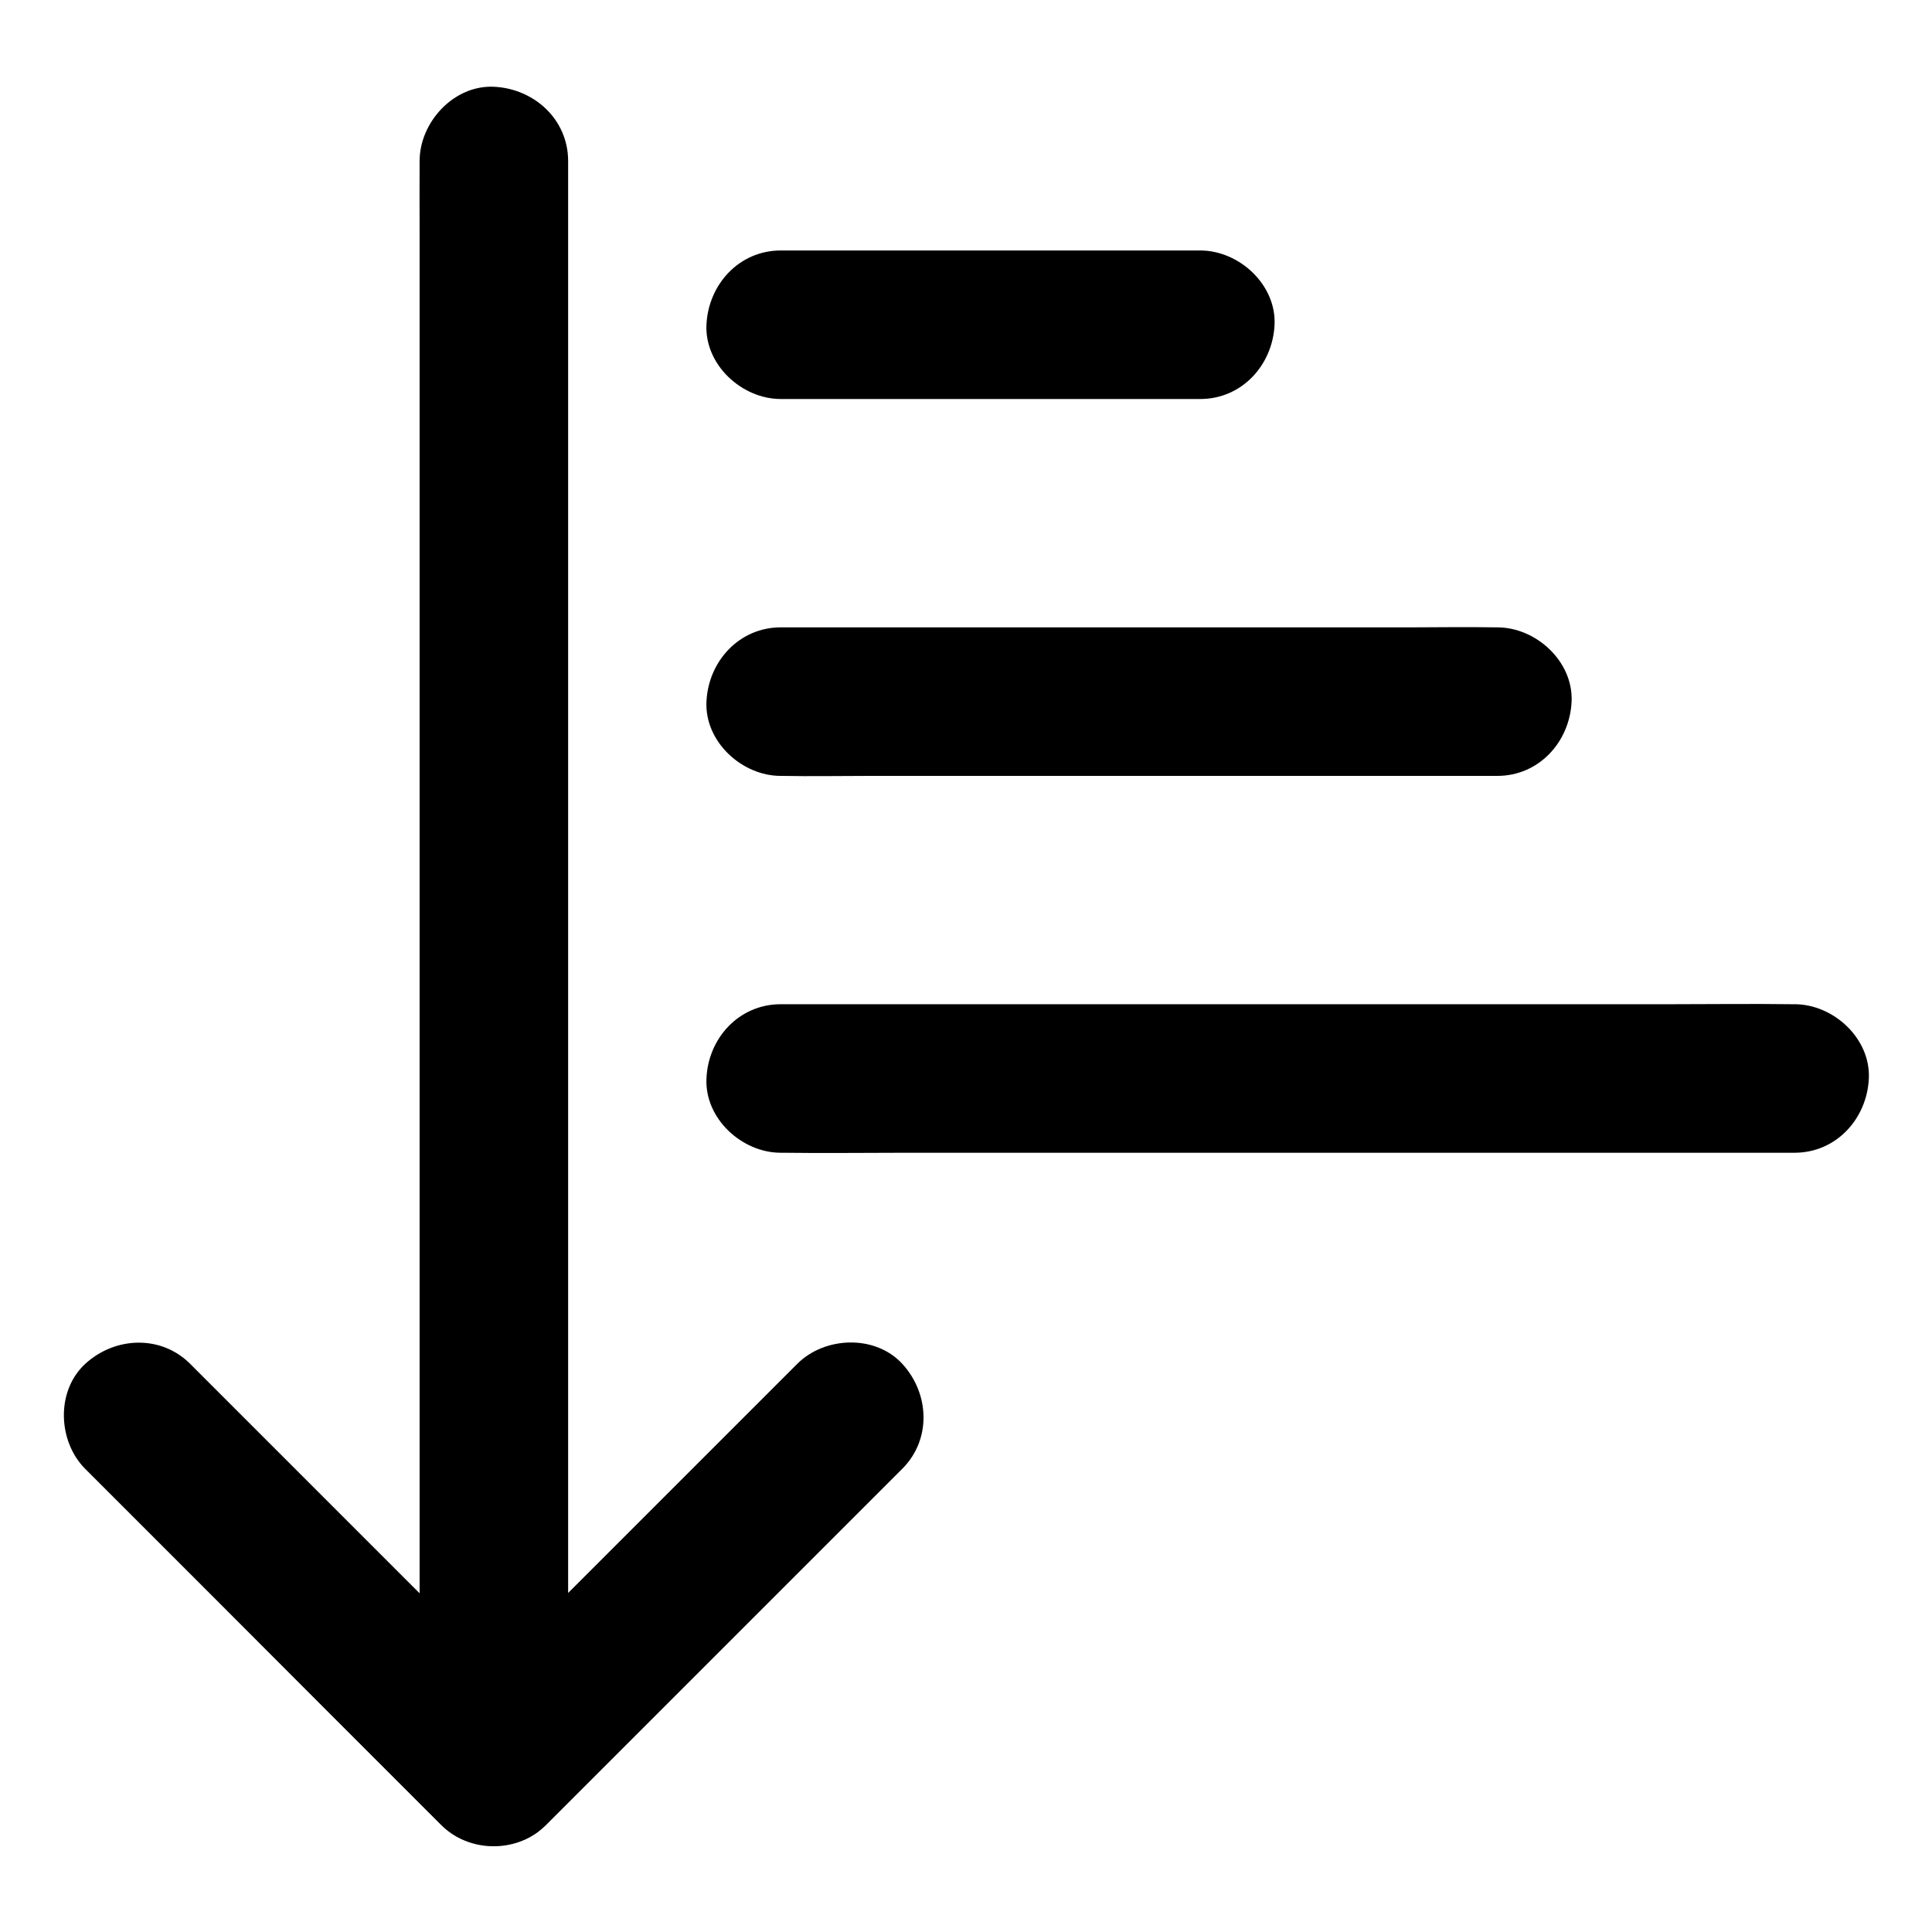 <?xml version="1.0" encoding="UTF-8"?>
<!-- Uploaded to: ICON Repo, www.iconrepo.com, Generator: ICON Repo Mixer Tools -->
<svg fill="#000000" width="800px" height="800px" version="1.1" viewBox="144 144 512 512" xmlns="http://www.w3.org/2000/svg">
 <g>
  <path d="m383.07 533.28c-10.629 10.629-21.305 21.305-31.93 31.93l-62.434 62.434c-0.688 0.688-1.426 1.328-2.215 1.918-4.035 2.953-9.102 4.133-13.973 3.59-4.281-0.492-8.414-2.312-11.609-5.512l-31.93-31.93c-16.926-16.973-33.898-33.949-50.824-50.871-3.836-3.836-7.723-7.723-11.562-11.562-7.281-7.281-7.824-20.664 0-27.848 7.824-7.184 20.023-7.773 27.797 0 10.629 10.629 21.305 21.305 31.93 31.93l28.879 28.879v-362.2c0-5.559-0.051-11.07 0-16.629v-0.738c0-10.281 9.055-20.172 19.68-19.68 10.676 0.492 19.68 8.66 19.68 19.68v379.48c16.383-16.383 32.766-32.766 49.152-49.152 3.836-3.836 7.723-7.723 11.562-11.562 7.281-7.281 20.664-7.824 27.848 0 7.231 7.871 7.773 20.074-0.051 27.848z"/>
  <path d="m350.9 410.13c-11.07 0-19.238 9.004-19.68 19.68-0.492 10.629 9.398 19.68 19.68 19.68h0.492c10.875 0.148 21.797 0 32.668 0h67.109 77.59 64.109 26.715c11.02 0 19.188-9.004 19.68-19.68 0.492-10.629-9.398-19.68-19.68-19.68h-0.492c-10.875-0.148-21.797 0-32.668 0h-67.109-77.59-64.109-26.715z"/>
  <path d="m540.81 349.62c11.02 0 19.188-9.004 19.68-19.68 0.492-10.629-9.398-19.68-19.68-19.68h-0.344c-7.676-0.148-15.352 0-23.027 0h-47.527-54.758-45.461-18.793c-11.02 0-19.188 9.004-19.68 19.68-0.492 10.629 9.398 19.68 19.68 19.68h0.344c7.676 0.148 15.352 0 23.027 0h47.527 54.758 45.461 18.793z"/>
  <path d="m462.09 249.74c11.02 0 19.188-9.004 19.68-19.68 0.492-10.629-9.398-19.68-19.68-19.68h-13.824-59.629-37.738c-11.02 0-19.188 9.004-19.68 19.68-0.492 10.629 9.398 19.68 19.68 19.68h13.824 59.629 37.738z"/>
 </g>
</svg>